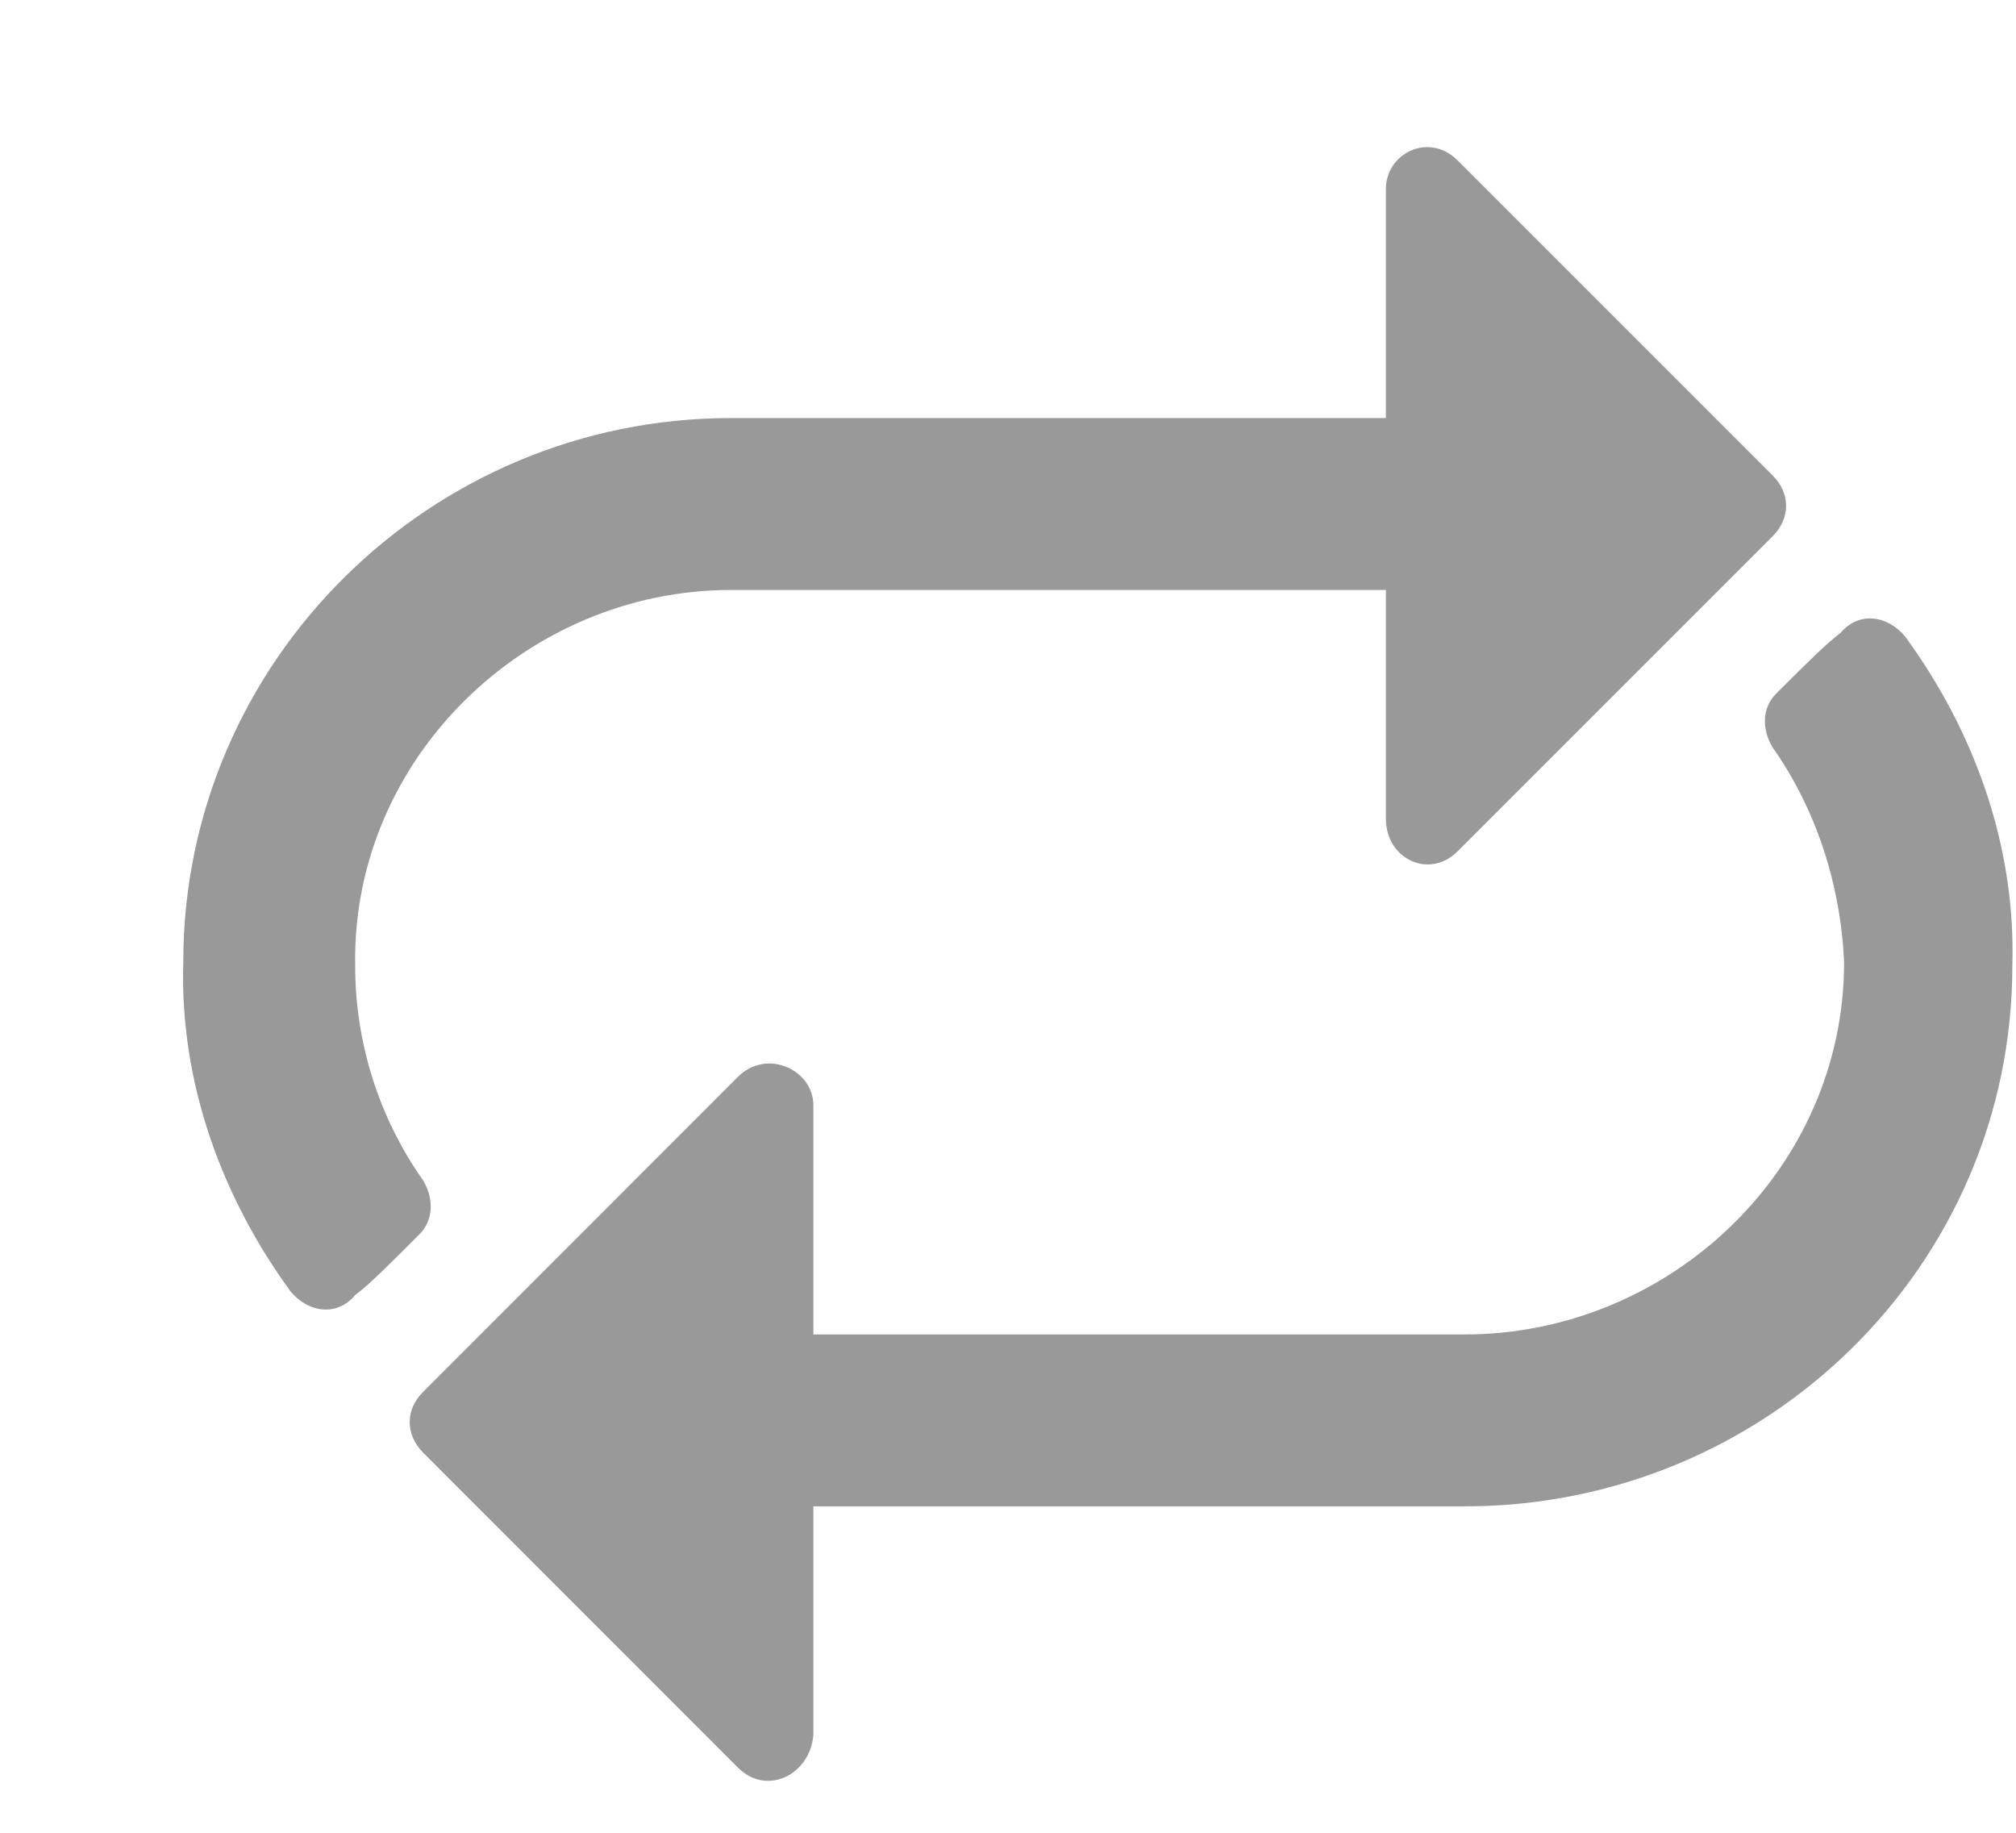 <svg width="11" height="10" viewBox="0 0 11 10" fill="none" xmlns="http://www.w3.org/2000/svg">
	<path d="M10.395 3.473C10.766 3.98 11 4.605 10.98 5.27C10.98 6.91 9.633 8.219 7.992 8.219H4.438V9.469C4.418 9.684 4.184 9.801 4.027 9.645L2.309 7.926C2.211 7.828 2.211 7.691 2.309 7.594L4.027 5.875C4.184 5.719 4.438 5.836 4.438 6.031V7.281H7.992C9.105 7.281 10.062 6.383 10.062 5.25C10.043 4.82 9.906 4.41 9.672 4.078C9.613 3.98 9.613 3.863 9.691 3.785C9.867 3.609 9.965 3.512 10.043 3.453C10.141 3.336 10.297 3.355 10.395 3.473ZM1.938 5.27C1.938 5.699 2.074 6.109 2.309 6.441C2.367 6.539 2.367 6.656 2.289 6.734C2.113 6.91 2.016 7.008 1.938 7.066C1.84 7.184 1.684 7.164 1.586 7.047C1.215 6.539 0.98 5.914 1 5.25C1 3.609 2.348 2.281 3.988 2.281H7.562V1.031C7.562 0.836 7.797 0.719 7.953 0.875L9.672 2.594C9.77 2.691 9.77 2.828 9.672 2.926L7.953 4.645C7.797 4.801 7.562 4.684 7.562 4.469V3.219H3.988C2.875 3.219 1.918 4.137 1.938 5.27Z" fill="currentColor" fill-opacity="0.4"/>
</svg>
